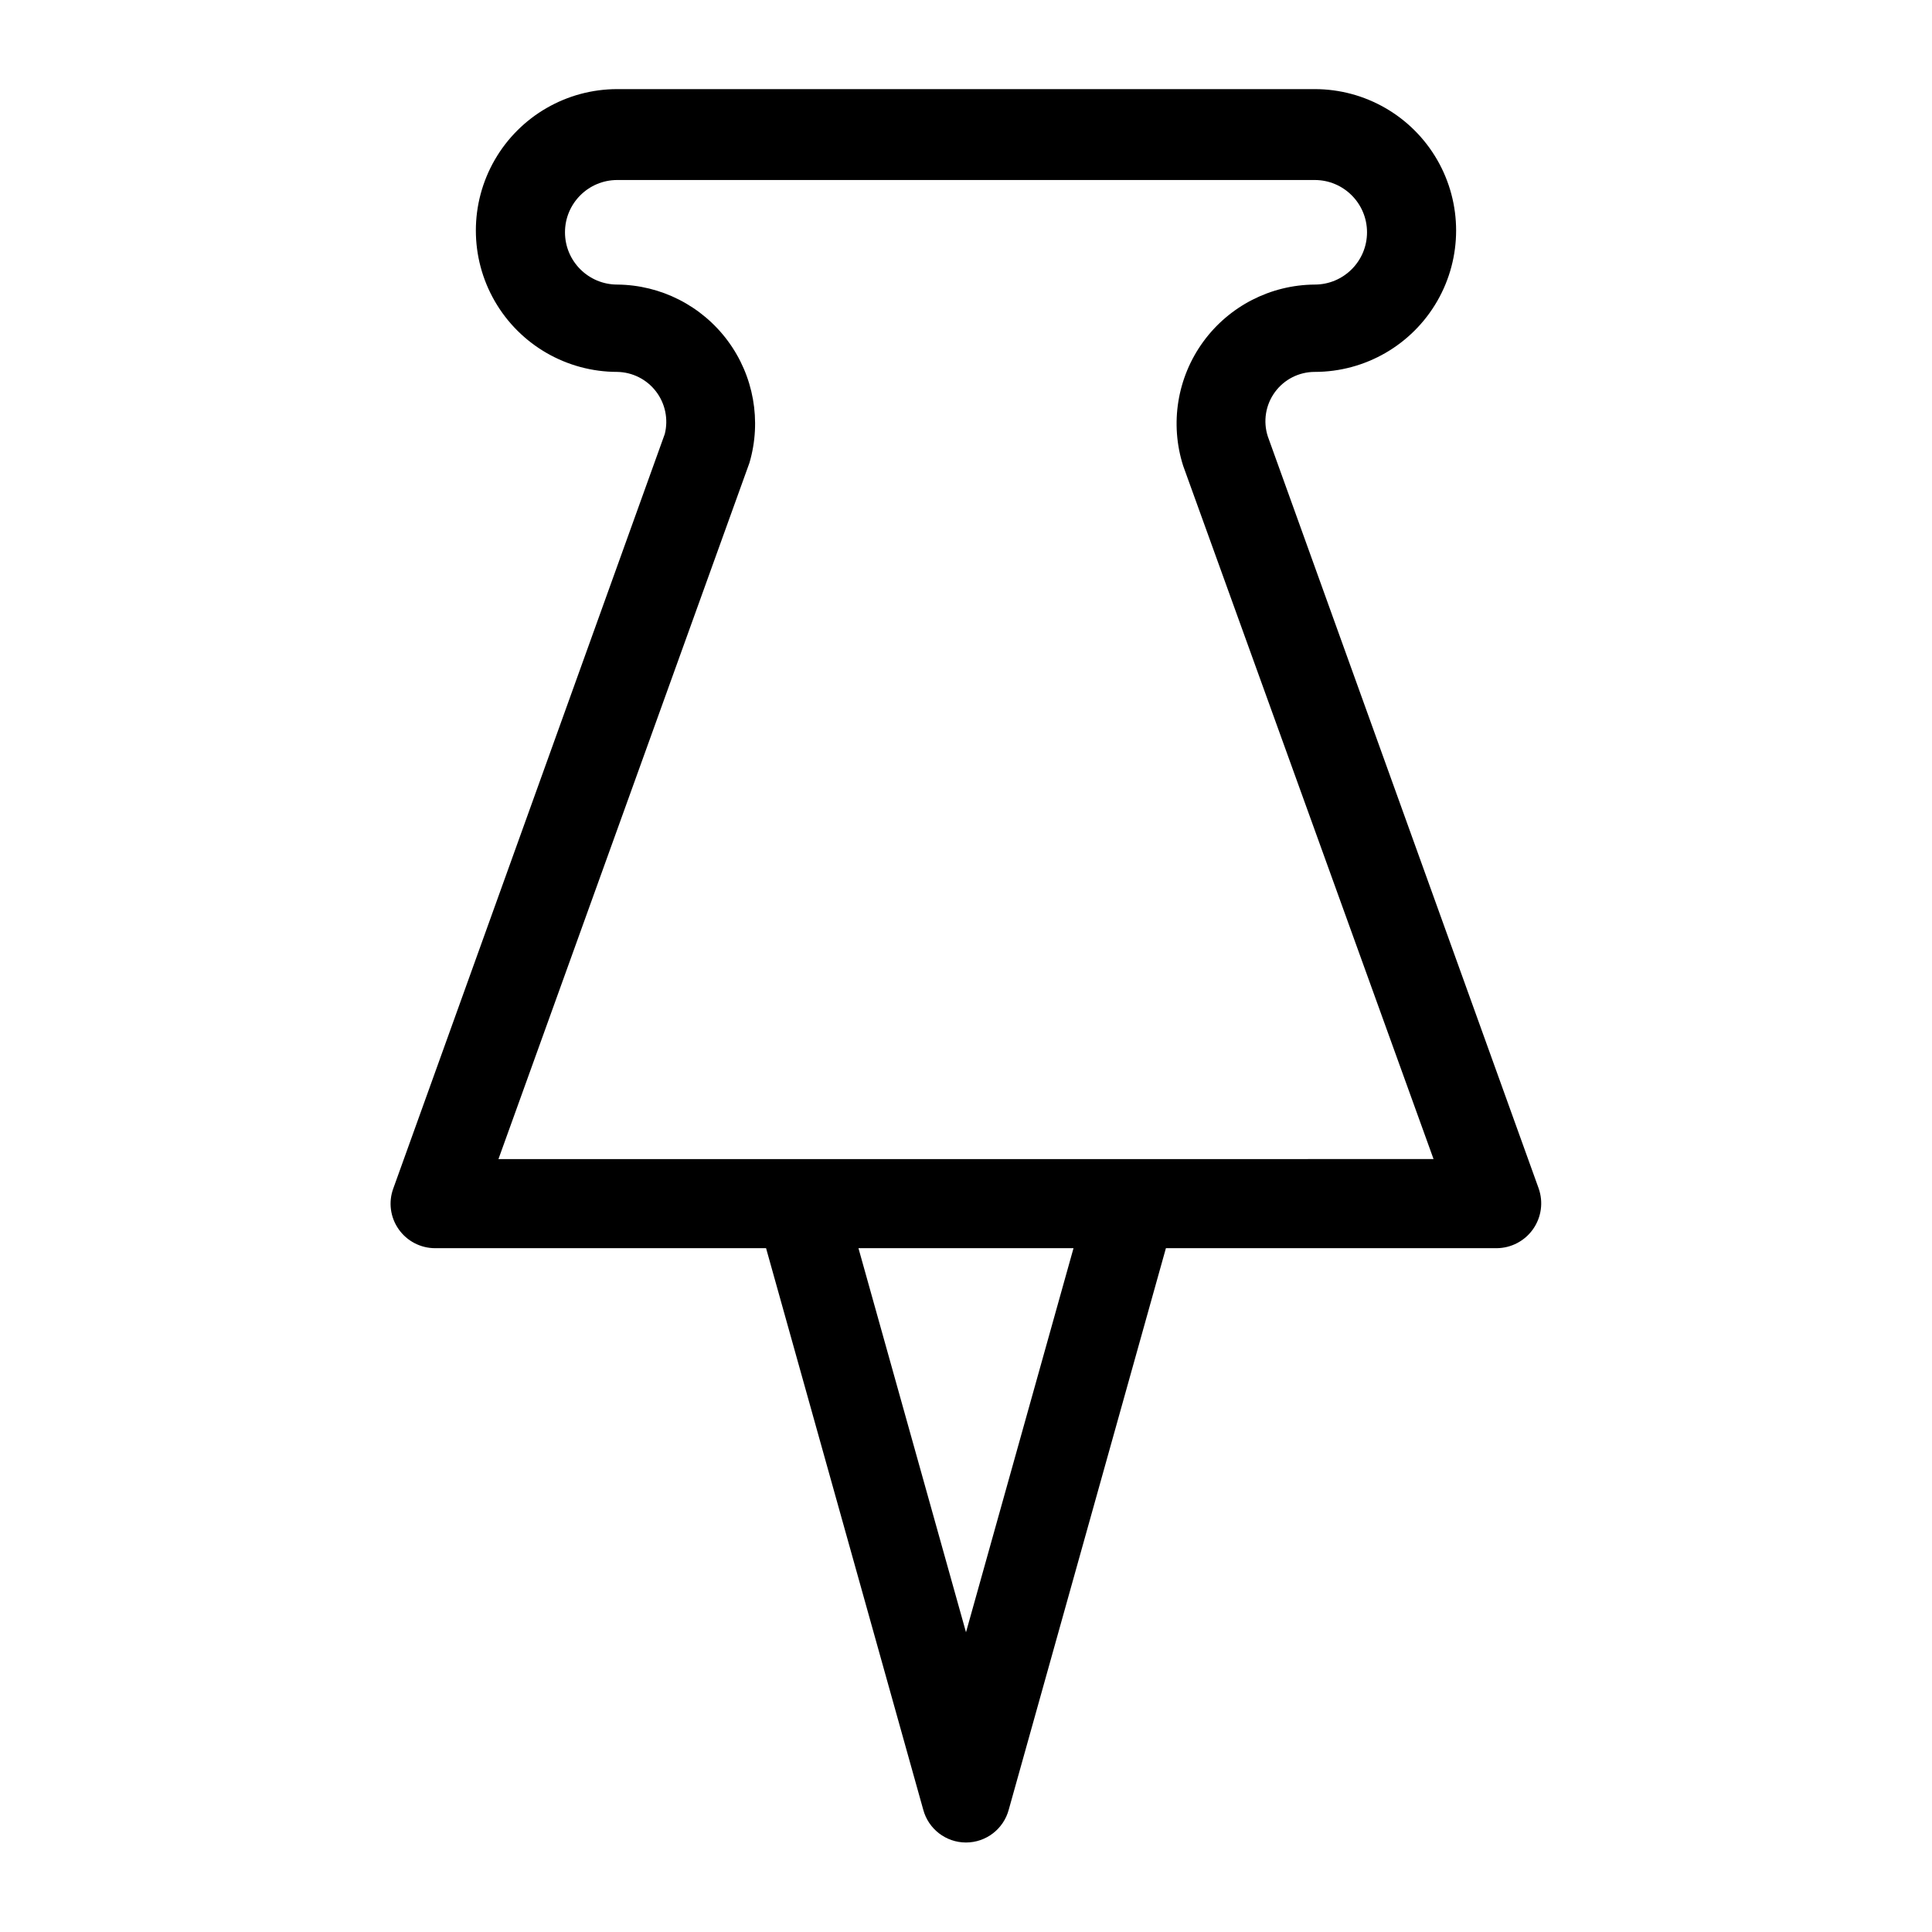 <?xml version="1.0" encoding="UTF-8"?>
<!-- Uploaded to: ICON Repo, www.svgrepo.com, Generator: ICON Repo Mixer Tools -->
<svg fill="#000000" width="800px" height="800px" version="1.1" viewBox="144 144 512 512" xmlns="http://www.w3.org/2000/svg">
 <path d="m551.77 458.96-71.793-199.32c-1.281-3.977-0.586-8.328 1.875-11.707 2.457-3.379 6.387-5.375 10.566-5.375 13.387 0 25.754-7.141 32.449-18.734 6.691-11.594 6.691-25.879 0-37.473-6.695-11.594-19.062-18.734-32.449-18.734h-184.84c-13.387 0-25.758 7.141-32.453 18.734-6.691 11.594-6.691 25.879 0 37.473 6.695 11.594 19.066 18.734 32.453 18.734 4.035 0.07 7.816 1.977 10.27 5.184 2.453 3.203 3.309 7.356 2.324 11.27l-71.949 199.95c-1.324 3.609-0.797 7.637 1.418 10.785 2.211 3.16 5.824 5.039 9.68 5.035h87.695l41.645 148.78c1.363 5.141 6.016 8.719 11.336 8.719 5.316 0 9.969-3.578 11.336-8.719l41.645-148.78h87.691c3.832-0.035 7.414-1.922 9.613-5.059 2.203-3.137 2.754-7.144 1.484-10.762zm-151.77 117.61-28.5-101.79h56.992zm44.004-125.4h-167.91l66.52-184.52v-0.004c3.258-11.082 1.129-23.055-5.758-32.336-6.883-9.281-17.719-14.797-29.273-14.895-7.652 0-13.855-6.203-13.855-13.855s6.203-13.855 13.855-13.855h184.84c7.648 0 13.852 6.203 13.852 13.855s-6.203 13.855-13.852 13.855c-11.715 0.074-22.695 5.715-29.582 15.191-6.883 9.48-8.848 21.668-5.293 32.828l66.359 183.73z"/>
</svg>